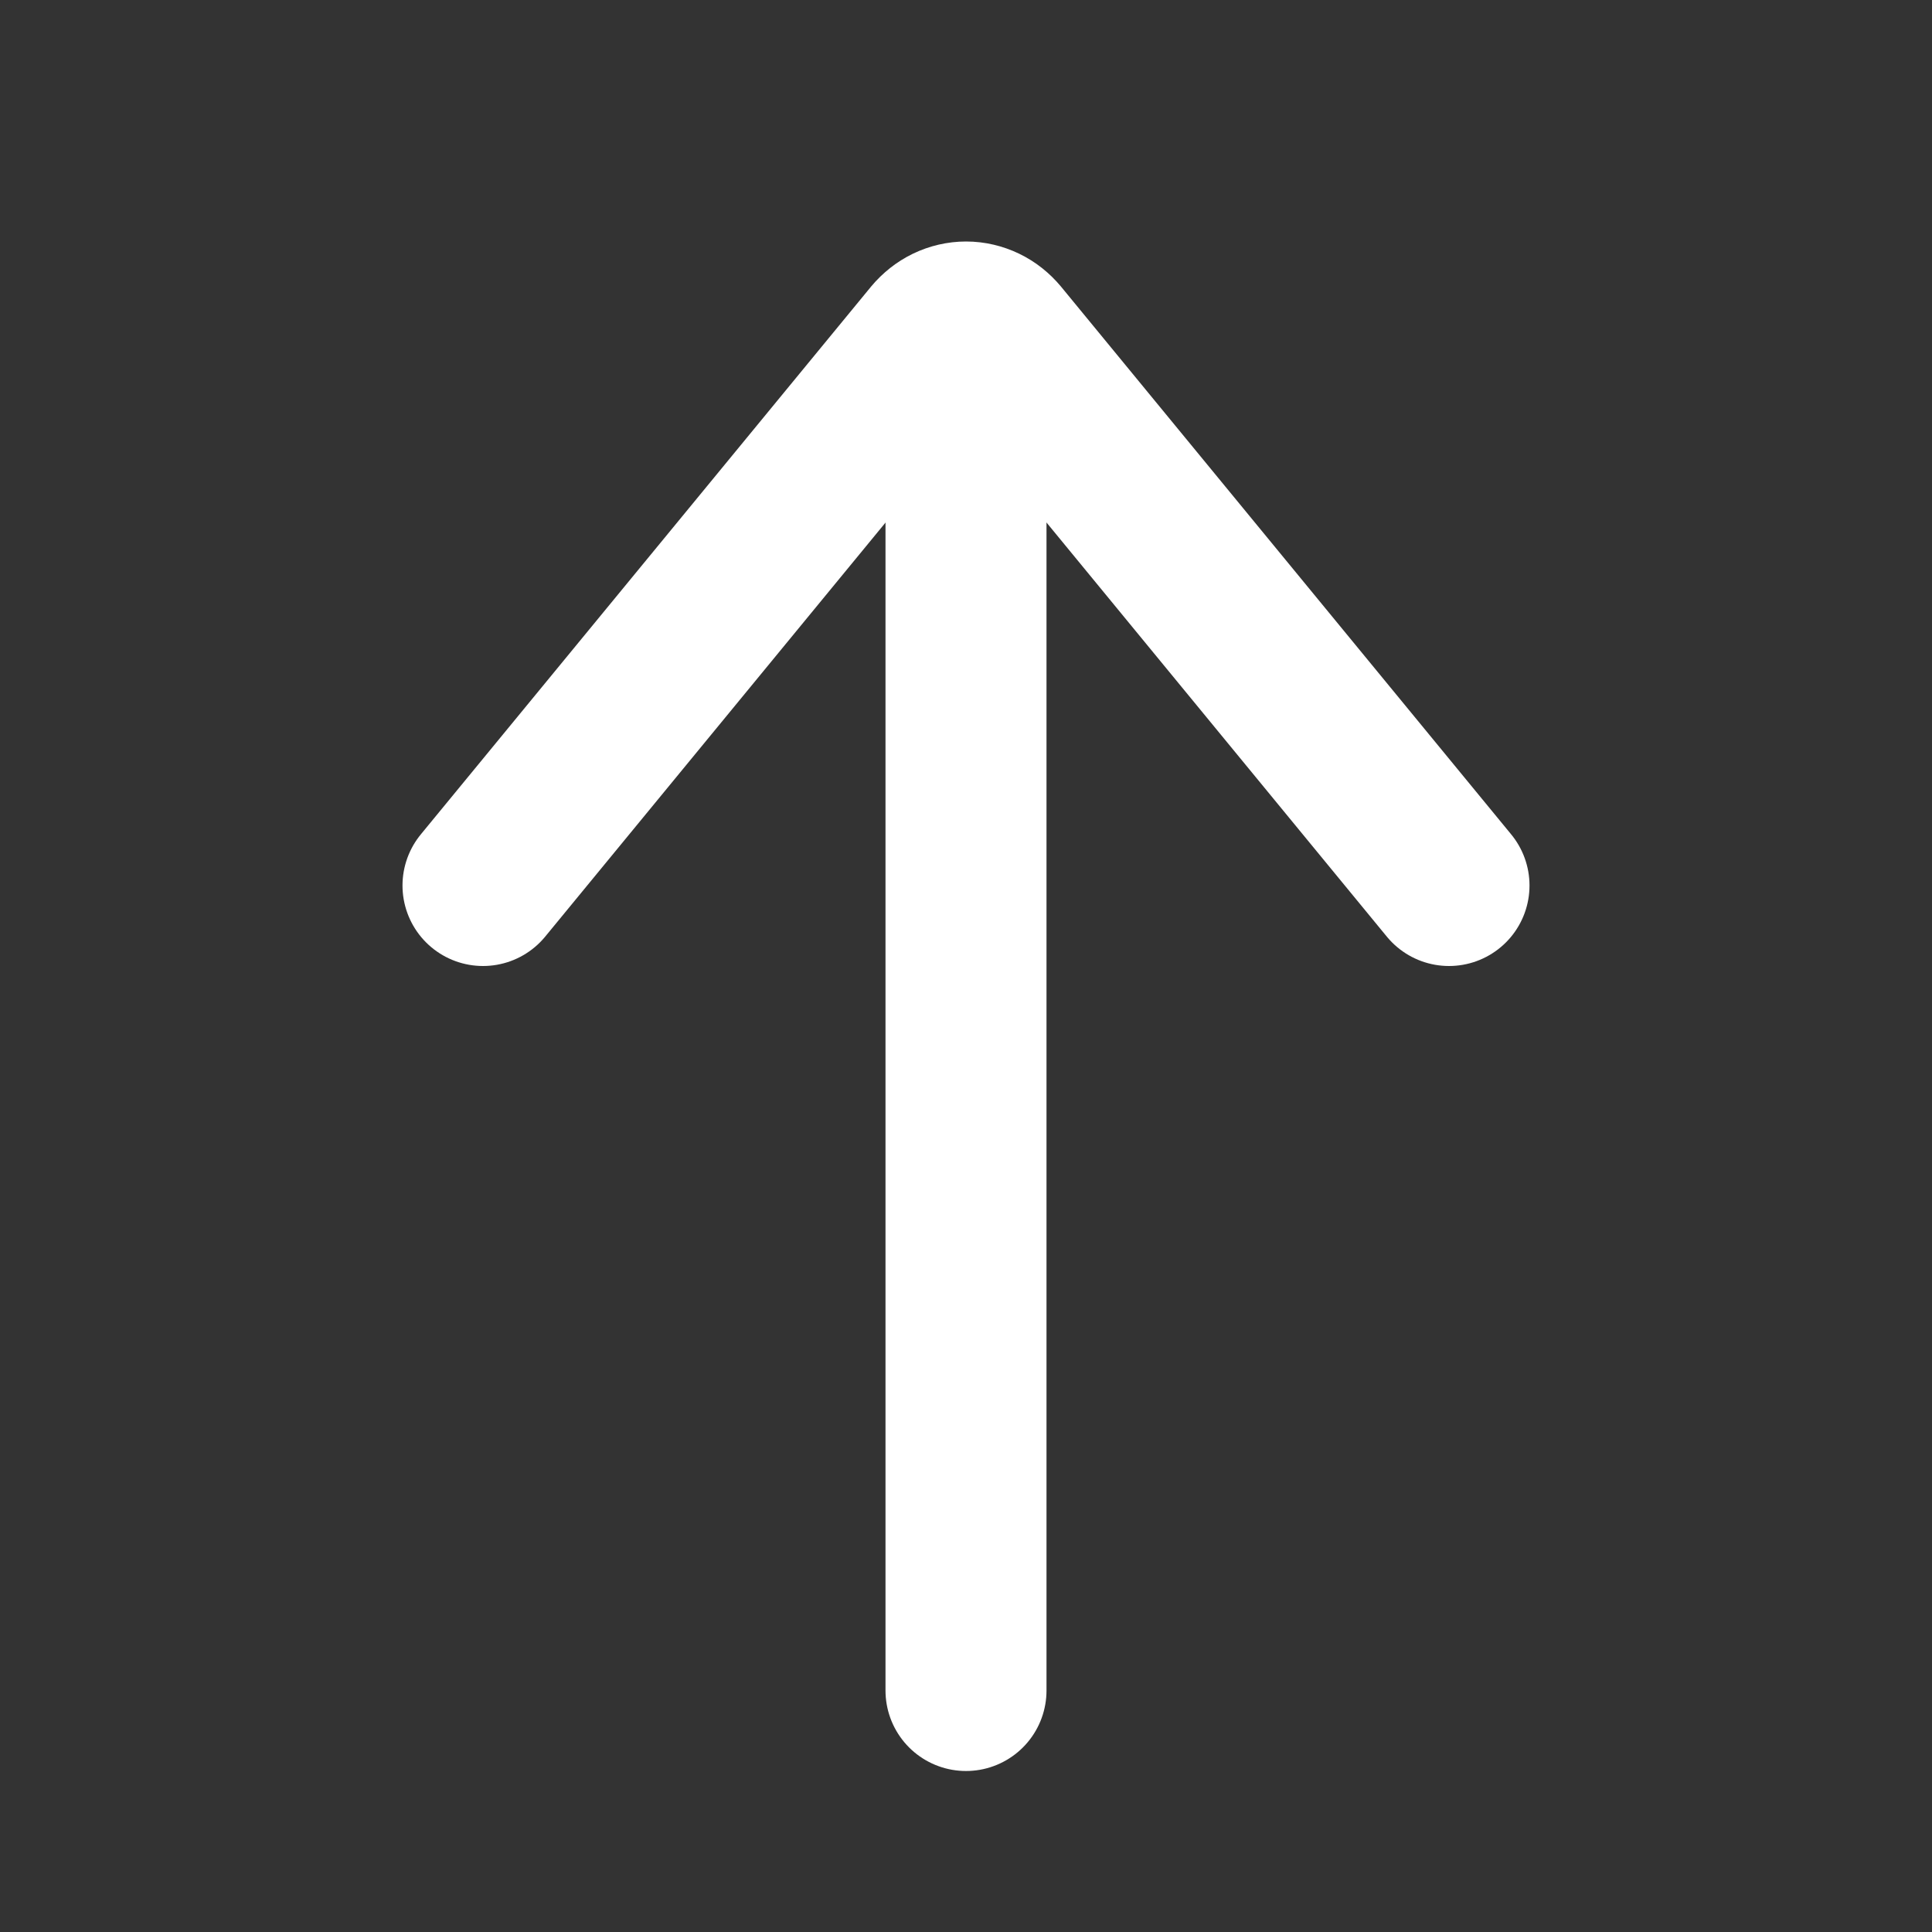 <svg id="icon-arrow-up" width="24" height="24" viewBox="0 0 24 24" fill="none" xmlns="http://www.w3.org/2000/svg">
  <rect x="0" y="0" width="24" height="24" fill="#333333" stroke="none"/>
  <path d="M12 5L12 21" stroke="white" stroke-width="2" stroke-linecap="round" stroke-linejoin="round" />
  <path
    d="M18 11L12.41 4.198C12.358 4.136 12.296 4.086 12.225 4.052C12.154 4.018 12.078 4 12.001 4C11.923 4 11.847 4.018 11.776 4.052C11.706 4.086 11.643 4.136 11.591 4.198L6 11"
    stroke="white" stroke-width="2" stroke-linecap="round" stroke-linejoin="round" />
</svg>